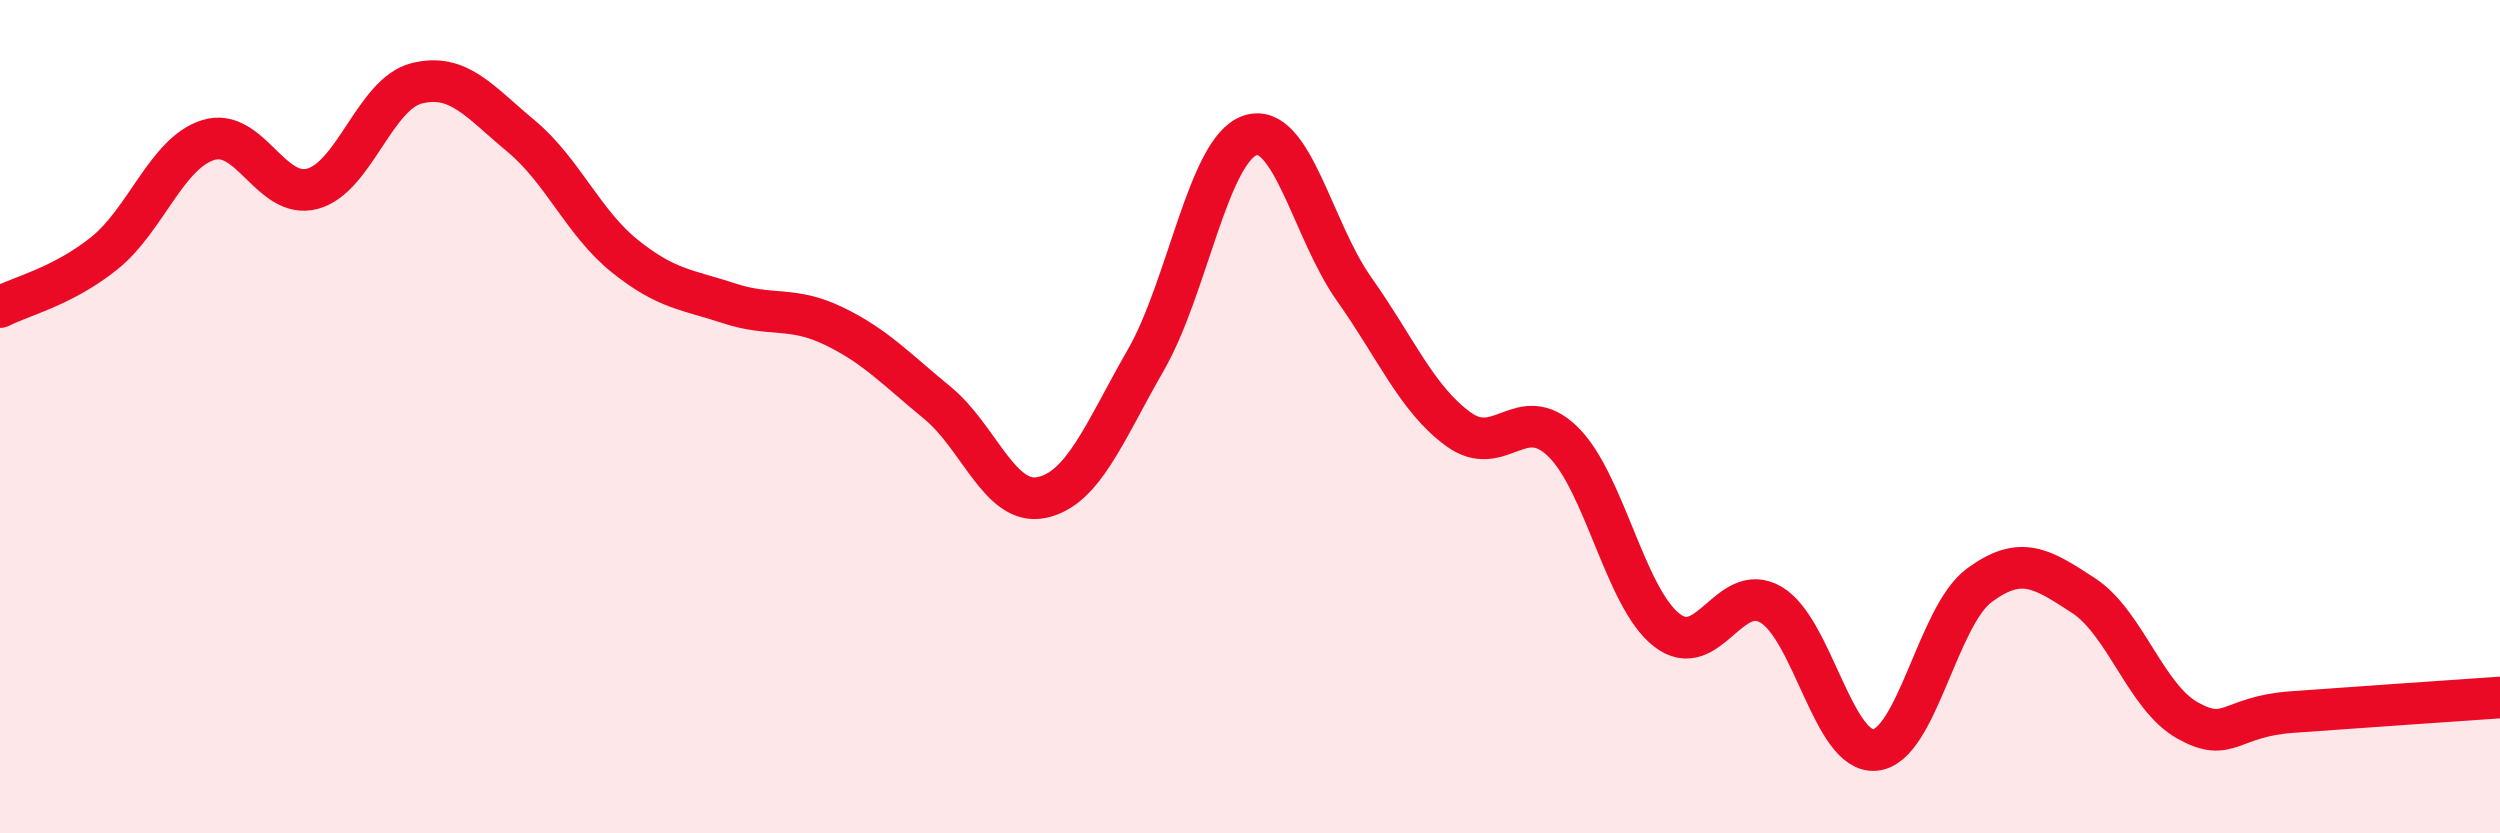 
    <svg width="60" height="20" viewBox="0 0 60 20" xmlns="http://www.w3.org/2000/svg">
      <path
        d="M 0,7.37 C 0.5,7.11 1.5,6.88 2.5,6.08 C 3.5,5.28 4,3.67 5,3.36 C 6,3.05 6.5,4.8 7.5,4.53 C 8.5,4.26 9,2.25 10,2 C 11,1.75 11.5,2.43 12.5,3.26 C 13.5,4.09 14,5.35 15,6.15 C 16,6.95 16.5,6.95 17.5,7.28 C 18.5,7.61 19,7.34 20,7.82 C 21,8.3 21.5,8.85 22.5,9.67 C 23.5,10.49 24,12.15 25,11.94 C 26,11.73 26.5,10.38 27.5,8.64 C 28.5,6.9 29,3.59 30,3.25 C 31,2.91 31.5,5.53 32.5,6.94 C 33.5,8.35 34,9.57 35,10.3 C 36,11.03 36.5,9.63 37.5,10.59 C 38.5,11.55 39,14.34 40,15.12 C 41,15.9 41.5,13.93 42.5,14.51 C 43.5,15.09 44,18.09 45,18 C 46,17.91 46.5,14.79 47.5,14.05 C 48.5,13.31 49,13.64 50,14.29 C 51,14.94 51.5,16.73 52.5,17.29 C 53.5,17.85 53.5,17.2 55,17.09 C 56.5,16.98 59,16.81 60,16.74L60 20L0 20Z"
        fill="#EB0A25"
        opacity="0.1"
        stroke-linecap="round"
        stroke-linejoin="round"
      />
      <path
        d="M 0,7.37 C 0.5,7.11 1.5,6.88 2.5,6.08 C 3.5,5.28 4,3.67 5,3.36 C 6,3.05 6.5,4.8 7.5,4.53 C 8.5,4.26 9,2.25 10,2 C 11,1.75 11.5,2.43 12.5,3.26 C 13.5,4.09 14,5.35 15,6.15 C 16,6.95 16.5,6.95 17.5,7.28 C 18.5,7.61 19,7.34 20,7.82 C 21,8.3 21.5,8.85 22.5,9.67 C 23.5,10.49 24,12.15 25,11.94 C 26,11.73 26.5,10.38 27.5,8.64 C 28.5,6.9 29,3.59 30,3.25 C 31,2.91 31.5,5.53 32.5,6.94 C 33.5,8.35 34,9.57 35,10.3 C 36,11.03 36.5,9.63 37.5,10.59 C 38.5,11.55 39,14.34 40,15.12 C 41,15.9 41.5,13.93 42.5,14.51 C 43.5,15.09 44,18.09 45,18 C 46,17.91 46.5,14.79 47.5,14.05 C 48.5,13.31 49,13.64 50,14.29 C 51,14.94 51.5,16.73 52.5,17.29 C 53.5,17.85 53.5,17.2 55,17.09 C 56.5,16.98 59,16.81 60,16.74"
        stroke="#EB0A25"
        stroke-width="1"
        fill="none"
        stroke-linecap="round"
        stroke-linejoin="round"
      />
    </svg>
  